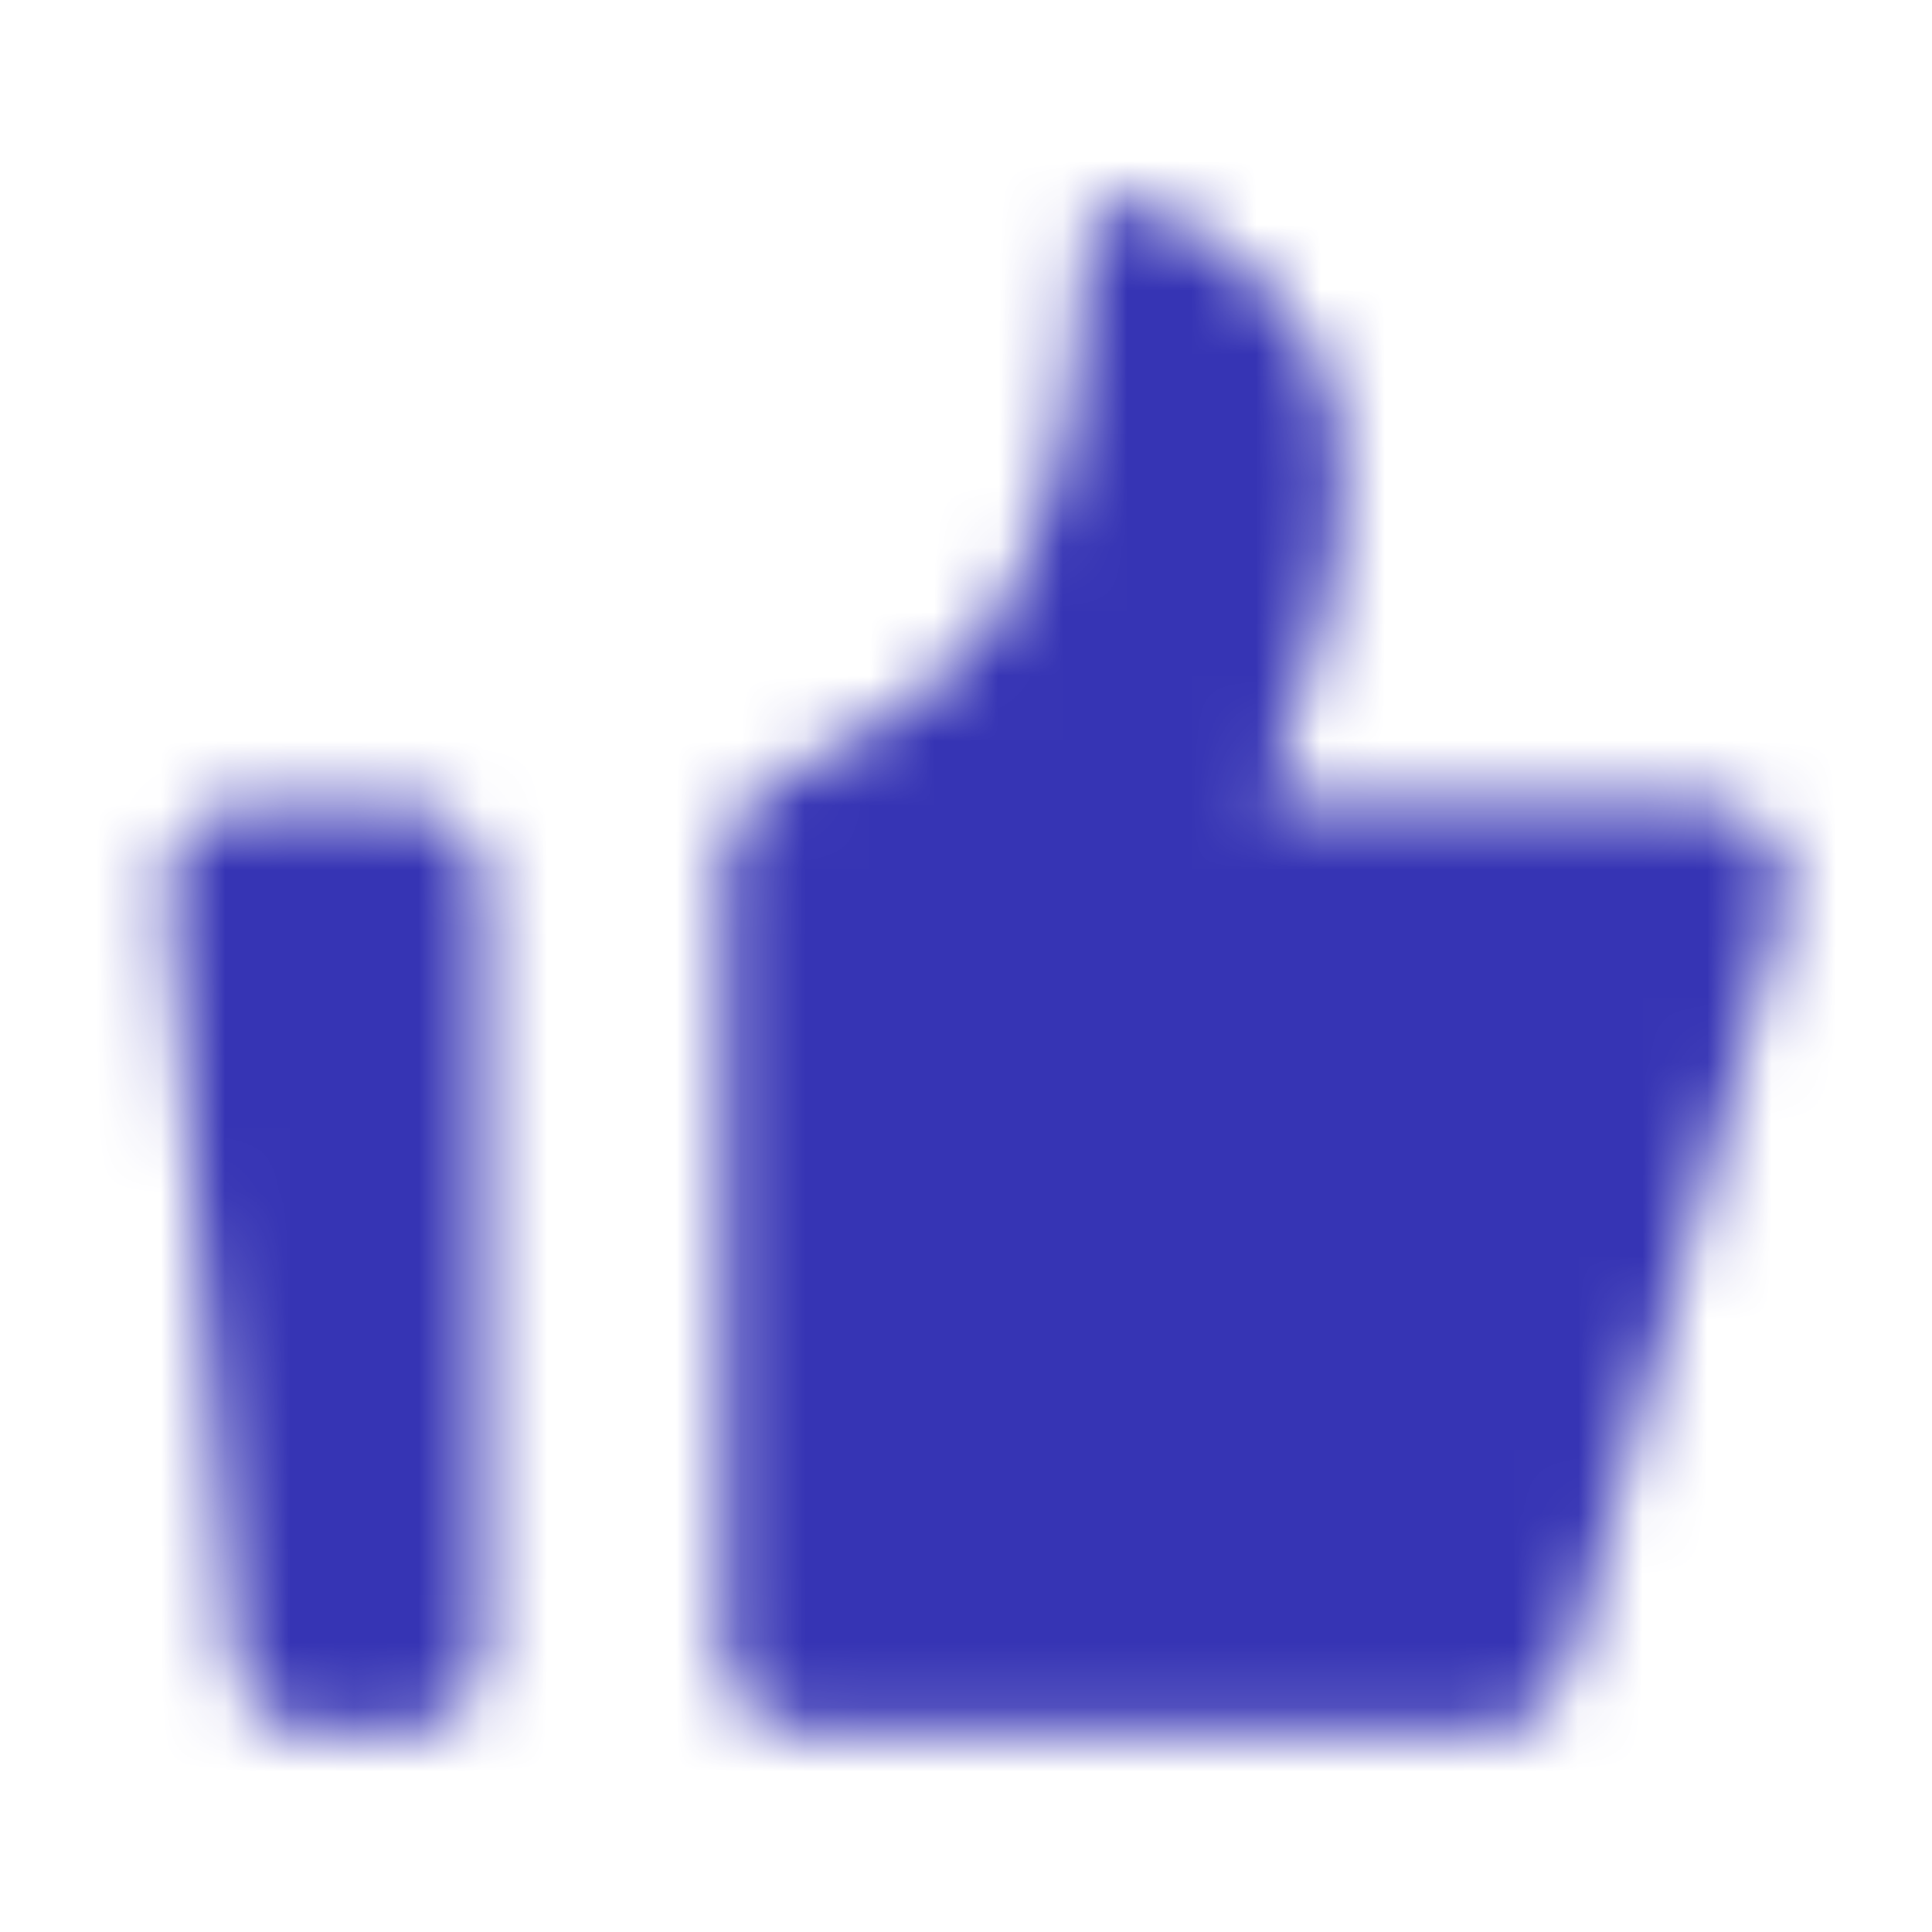 <svg fill="none" height="30" viewBox="0 0 30 30" width="30" xmlns="http://www.w3.org/2000/svg" xmlns:xlink="http://www.w3.org/1999/xlink"><mask id="a" height="24" maskUnits="userSpaceOnUse" width="26" x="2" y="3"><path d="m2.618 13.858c-.015-.173.006-.346.062-.51s.145-.315.262-.442c.117-.128.259-.23.418-.299.159-.07.33-.106.503-.106h2.387c.332 0 .649.132.884.366s.366.552.366.884v11.875c0 .332-.132.649-.366.884s-.552.366-.884.366h-1.354c-.313 0-.614-.117-.845-.329-.231-.211-.374-.502-.401-.813zm8.632-.499c0-.522.325-.99.797-1.212 1.031-.486 2.786-1.463 3.578-2.784 1.021-1.702 1.213-4.778 1.244-5.482.004-.099.002-.198.015-.295.169-1.221 2.525.205 3.428 1.712.491.818.553 1.892.502 2.731-.056.897-.319 1.764-.577 2.626l-.55 1.836h6.786c.193 0 .384.045.556.131.173.086.324.211.44.365s.196.333.232.523c.036.19.027.385-.025.571l-3.356 11.885c-.074.262-.232.493-.449.657-.217.164-.482.253-.755.253h-10.616c-.332 0-.649-.132-.884-.366-.234-.234-.366-.552-.366-.884z" fill="#fff"/></mask><g mask="url(#a)"><path d="m0 0h30v30h-30z" fill="#3634b4"/></g></svg>
